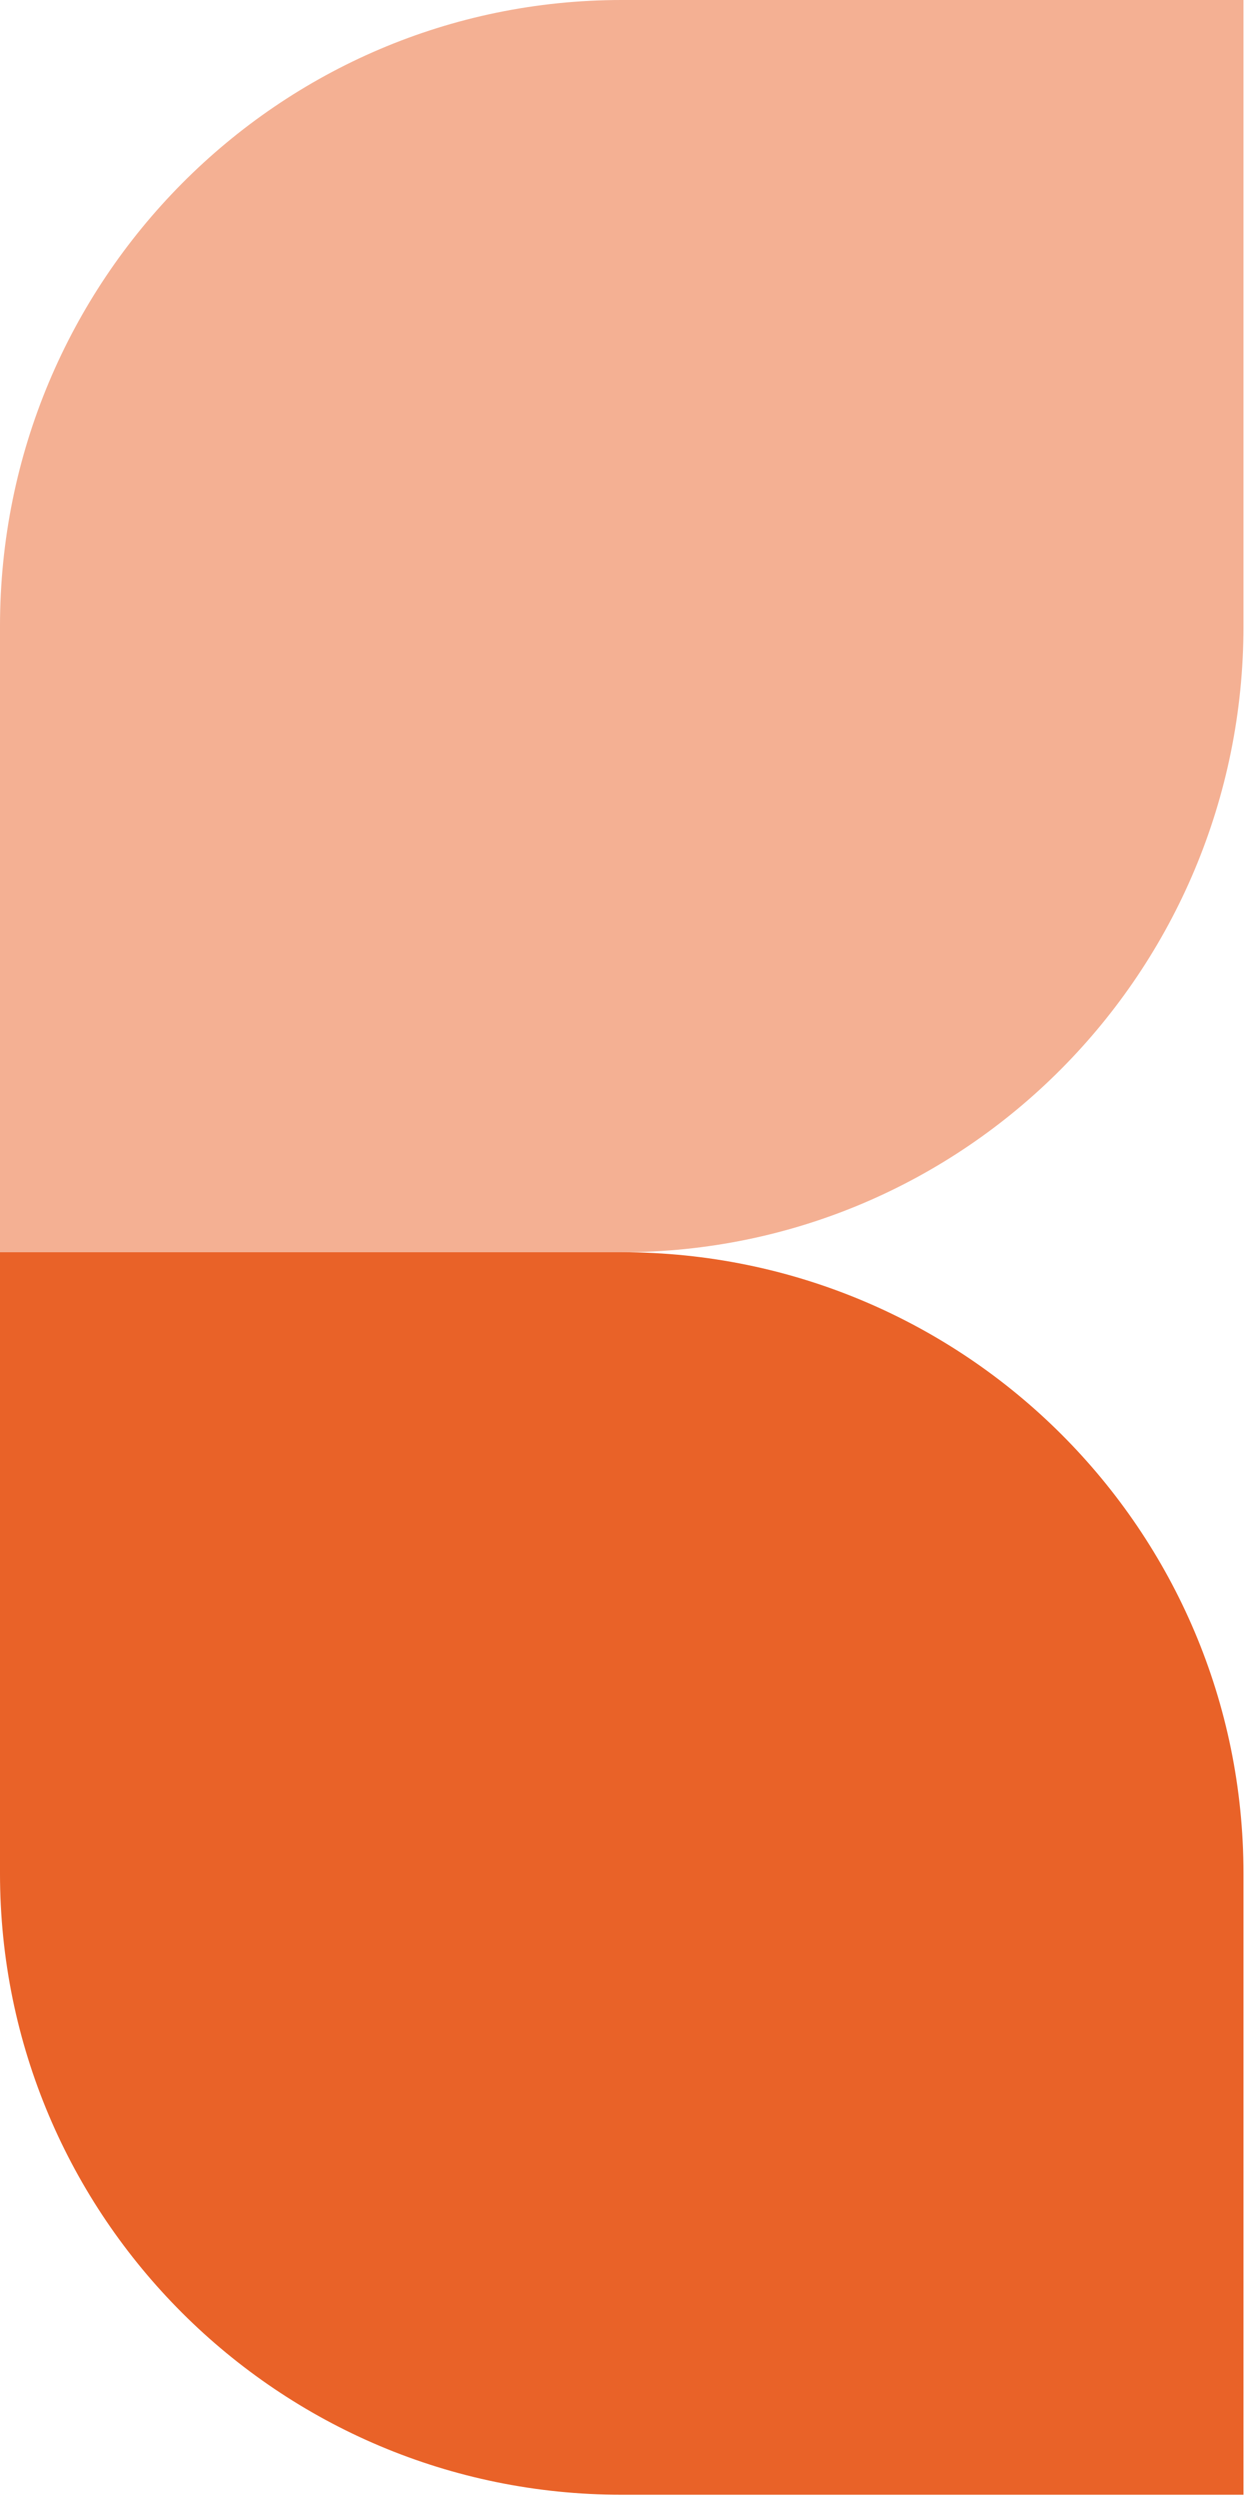 <svg width="107" height="213" viewBox="0 0 107 213" fill="none" xmlns="http://www.w3.org/2000/svg">
<path d="M106.018 159.633L106.018 212.568L53.009 212.568C23.728 212.568 0 188.873 0 159.633L0 106.697L53.009 106.697C82.29 106.715 106.018 130.411 106.018 159.633Z" fill="#E96228"/>
<path d="M106.018 53.35L106.018 0.001L53.009 0C23.728 0 0 23.881 0 53.35L0 106.699L53.009 106.699C82.271 106.699 106.018 82.819 106.018 53.35Z" fill="#F4B093"/>
</svg>
